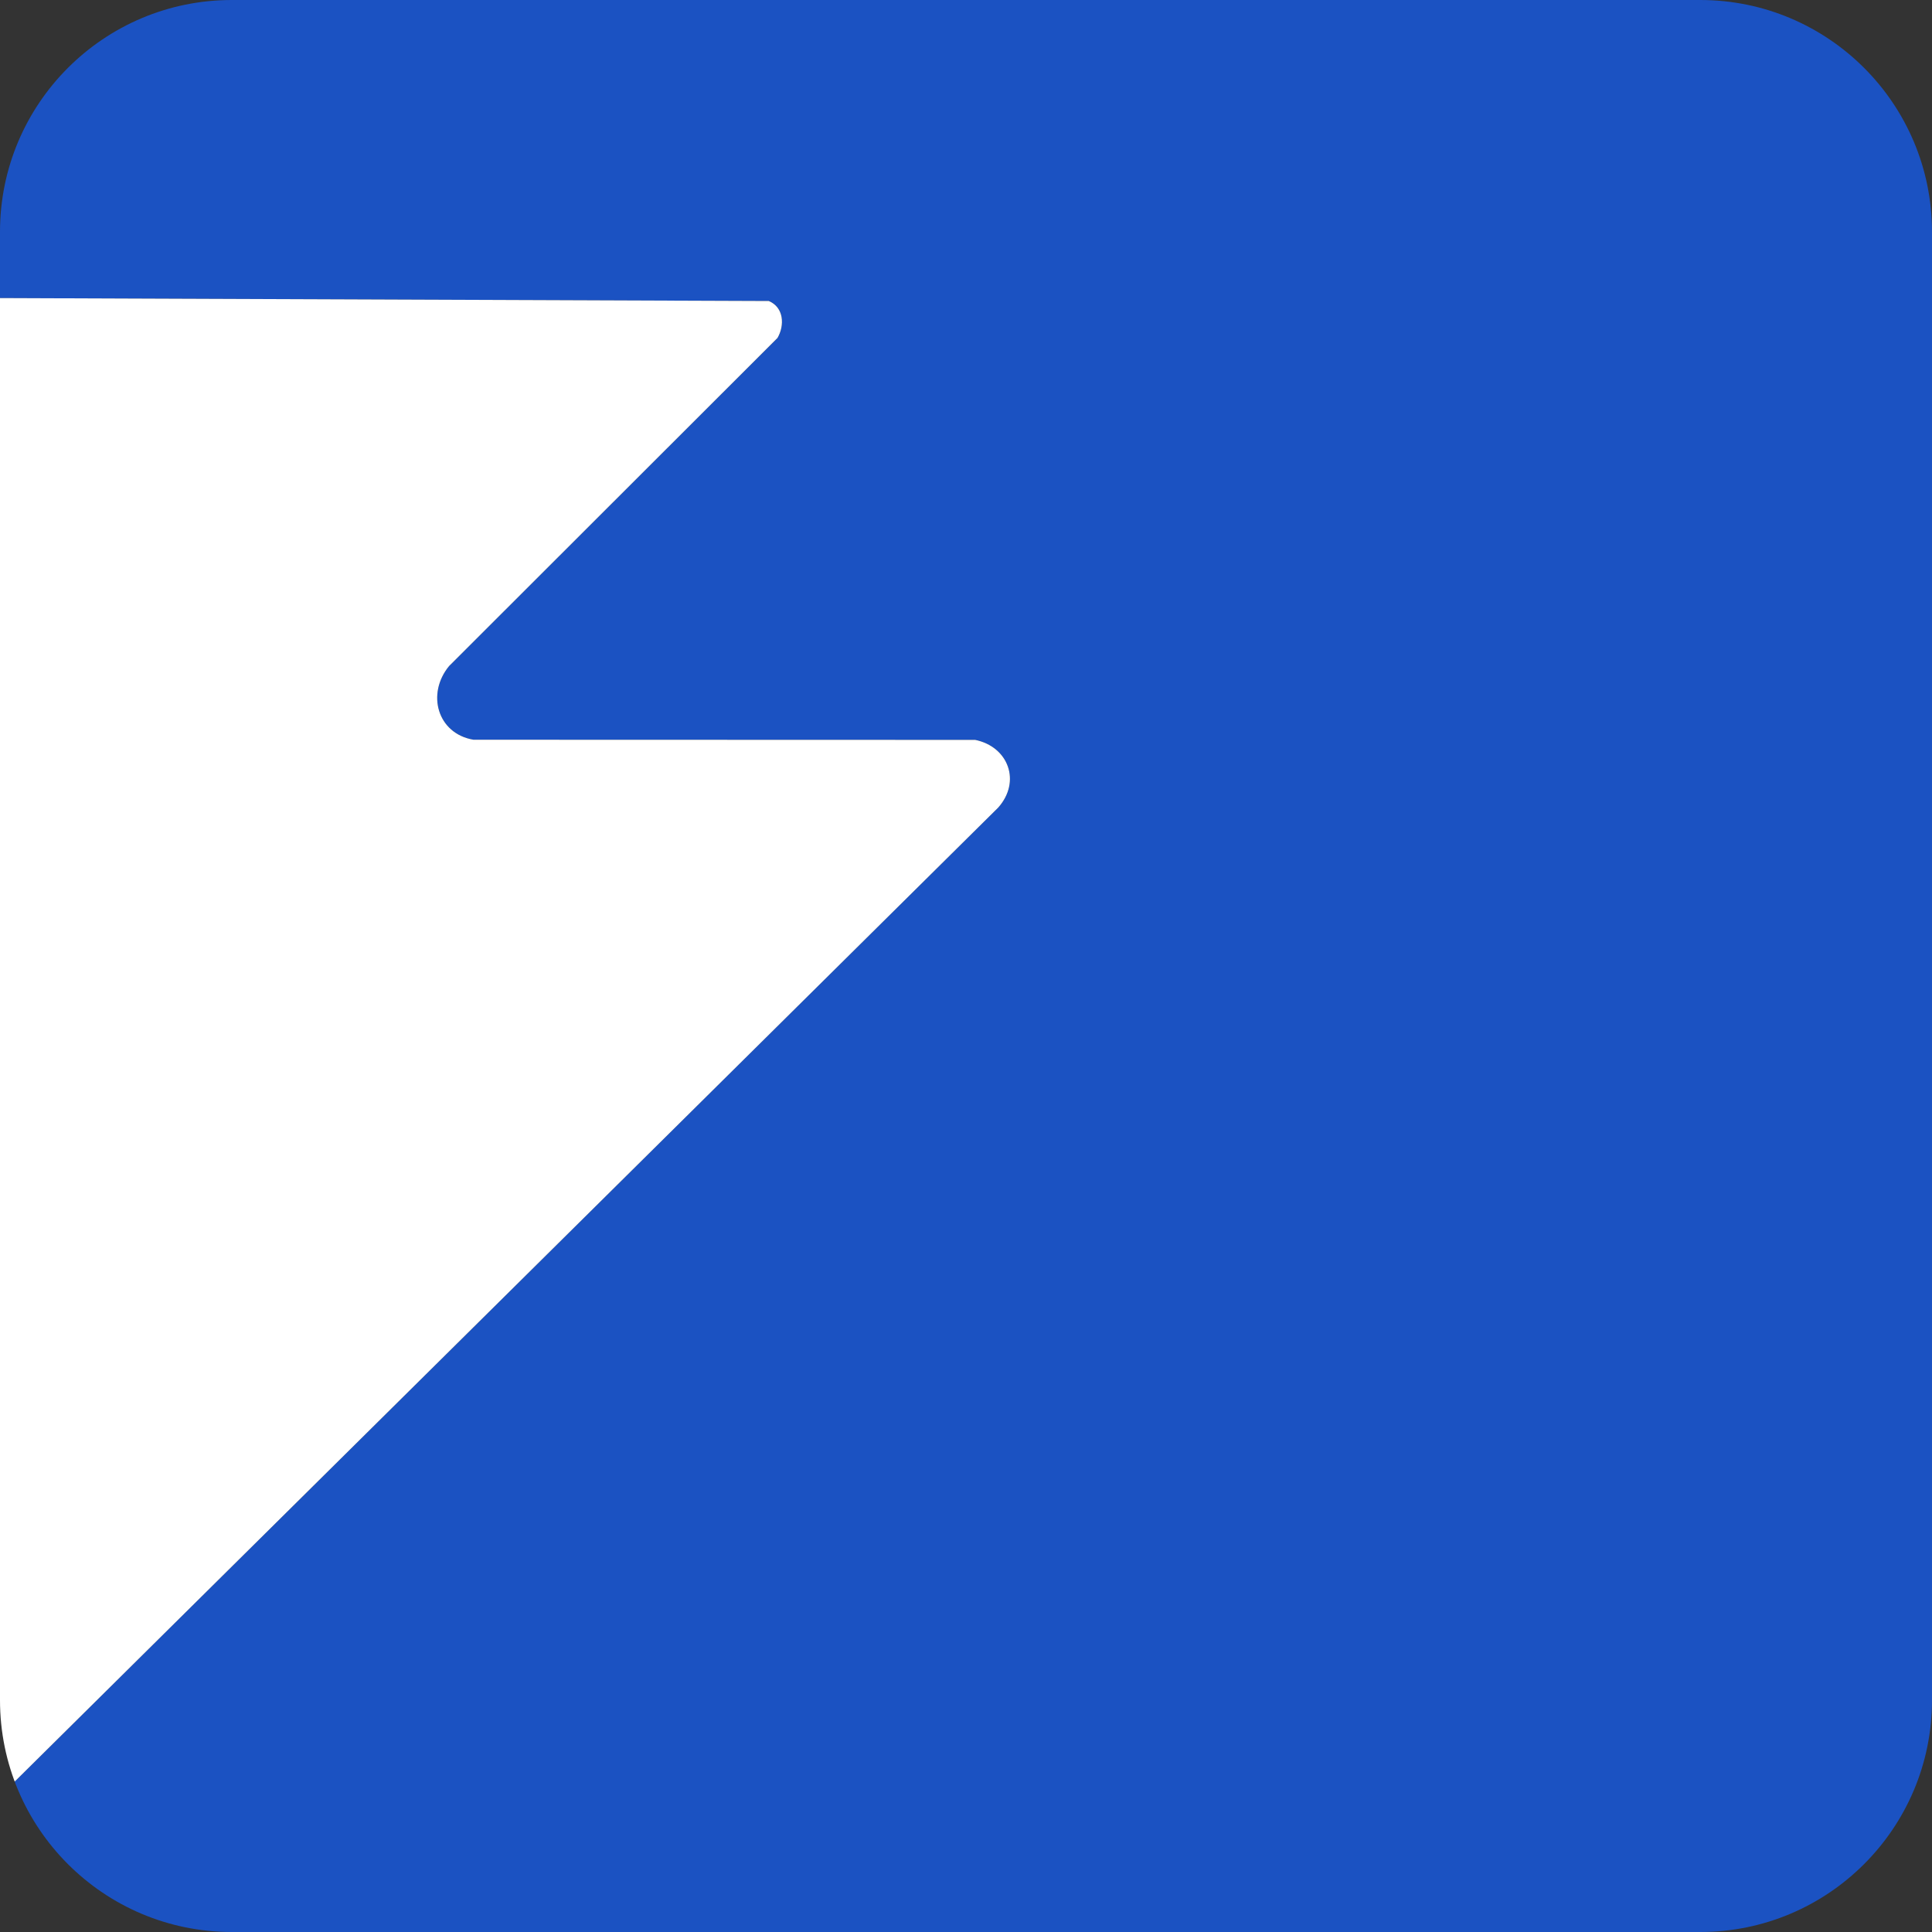 <svg width="25" height="25" viewBox="0 0 25 25" fill="none" xmlns="http://www.w3.org/2000/svg">
<rect x="0" y="0" width="25" height="25" fill="#333333" stroke="none"/>
<g clip-path="url(#clip0_293_24265)">
<path d="M0 3.857V0H25V25H0V23.242L12.916 10.451C13.217 10.115 13.051 9.663 12.619 9.574L6.127 9.572C5.659 9.492 5.517 8.978 5.811 8.619L10.062 4.373C10.156 4.208 10.143 3.976 9.949 3.895L0 3.857Z" fill="#1B52C2"/>
<path d="M0 23.242V3.857L9.948 3.895C10.143 3.976 10.156 4.208 10.061 4.373L5.811 8.619C5.516 8.977 5.659 9.492 6.126 9.572L12.619 9.574C13.051 9.663 13.216 10.115 12.916 10.451L0 23.242Z" fill="white"/>
</g>
<defs>
<clipPath id="clip0_293_24265">
<path d="M0 3C0 1.343 1.343 0 3 0H22C23.657 0 25 1.343 25 3V22C25 23.657 23.657 25 22 25H3C1.343 25 0 23.657 0 22V3Z" fill="white"/>
</clipPath>
</defs>
</svg>
